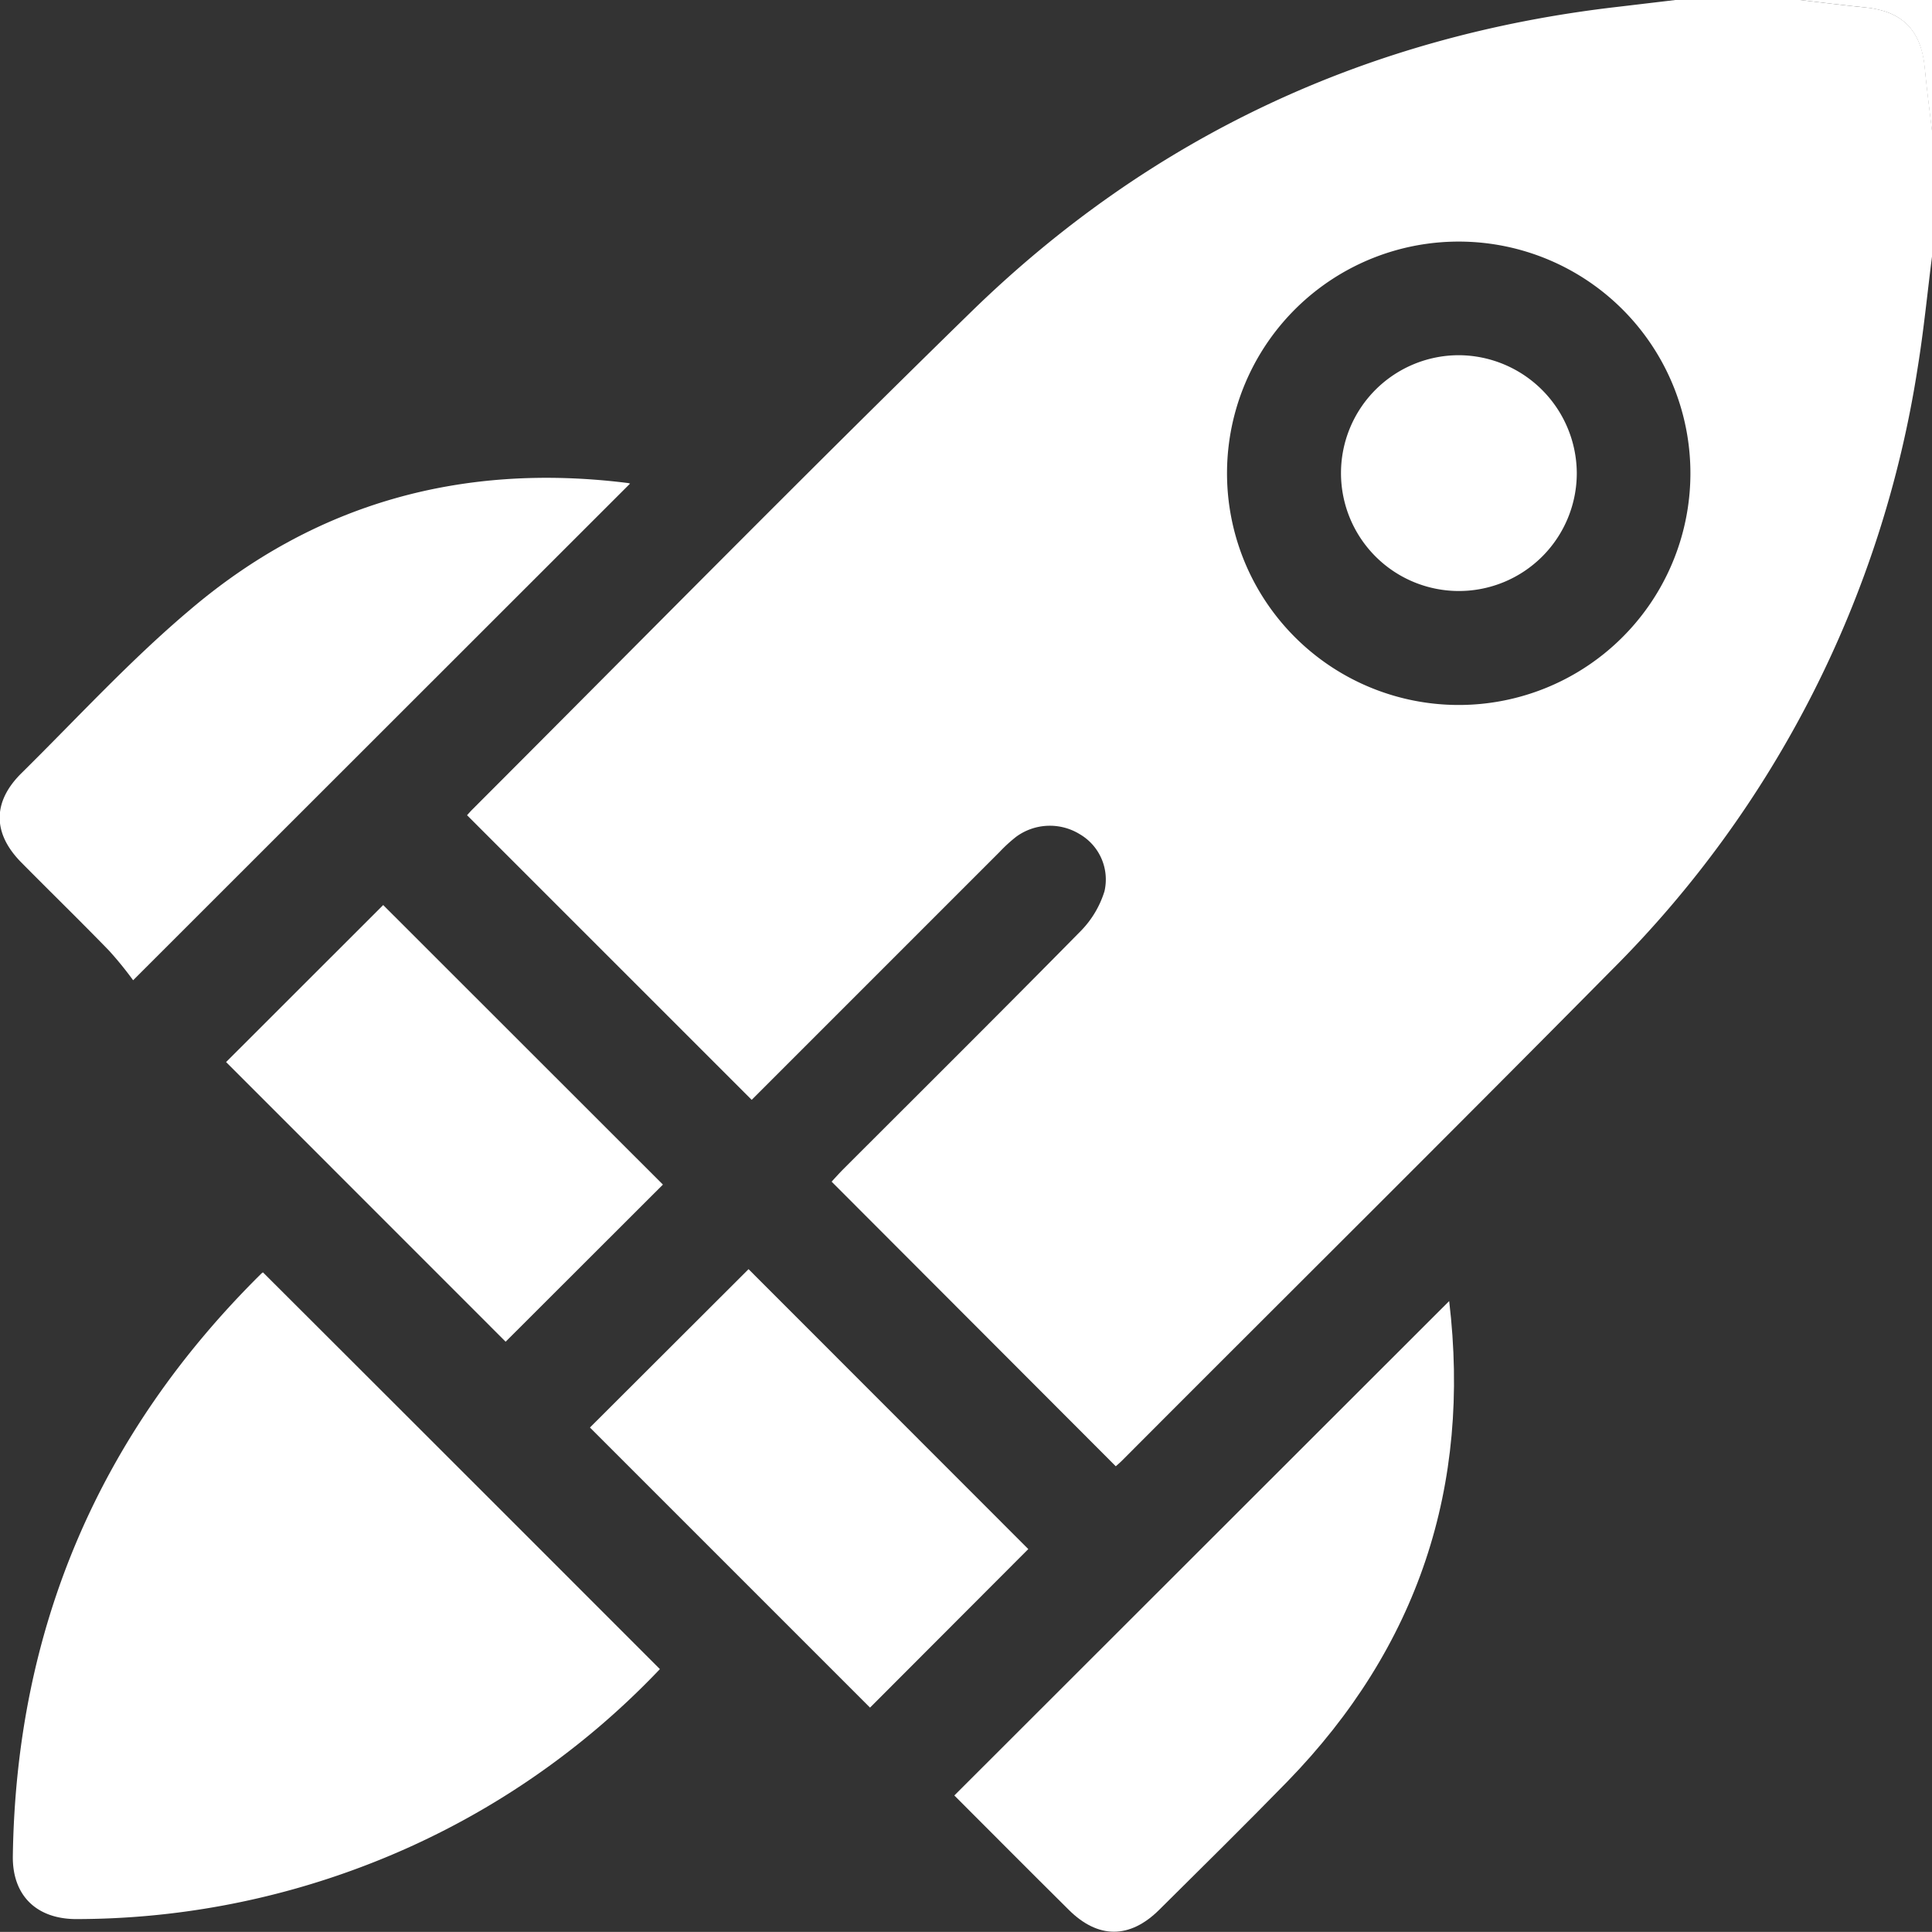<svg xmlns="http://www.w3.org/2000/svg" viewBox="0 0 216.8 216.79"><rect x="0" y="0" width="216.8" height="216.79" fill="#333333" stroke="none"/><defs><style>.cls-1{fill:#fff;}</style></defs><g id="Capa_2" data-name="Capa 2"><g id="Capa_1-2" data-name="Capa 1"><path class="cls-1" d="M216.8,28.79c-.53,4.18-.94,8.39-1.62,12.55a121.68,121.68,0,0,1-34.3,67.49c-18.2,18.41-36.59,36.64-54.9,55-.28.29-.6.55-.77.71L93.32,132.6c.36-.39.86-.95,1.39-1.48,8.88-8.88,17.79-17.73,26.6-26.68a11,11,0,0,0,2.63-4.43,5.88,5.88,0,0,0-2.74-6.38,6.4,6.4,0,0,0-7.16.26,16.77,16.77,0,0,0-1.87,1.71L84.35,123.42,52.41,91.48c.06-.06.32-.37.61-.66,18.61-18.61,37.06-37.38,55.89-55.76C129.11,15.34,153.44,4,181.52.77L188,0h14c2.43.28,4.86.59,7.29.83,4.17.41,6.29,2.54,6.7,6.72.23,2.43.55,4.85.83,7.27Zm-52.92-1.68a26,26,0,1,0,25.81,26.14A26,26,0,0,0,163.88,27.11Z"/><path class="cls-1" d="M216.8,14.82c-.28-2.42-.6-4.84-.83-7.27-.41-4.18-2.53-6.31-6.7-6.72C206.84.59,204.41.28,202,0H216.8Z"/><path class="cls-1" d="M74.05,187.3a89.7,89.7,0,0,1-33.23,22.1,90.91,90.91,0,0,1-32.25,5.95c-4.46,0-7.19-2.63-7.13-7.07Q2,170,29.24,143a1.11,1.11,0,0,1,.27-.22C44.33,157.57,59.11,172.35,74.05,187.3Z"/><path class="cls-1" d="M70.69,54.28,14.94,110a39.85,39.85,0,0,0-2.7-3.32c-3.24-3.34-6.58-6.59-9.85-9.9s-3.2-6.83,0-10c6.27-6.19,12.25-12.73,19-18.41,14.13-12,30.67-16.47,49.05-14.17C70.61,54.22,70.79,54.31,70.69,54.28Z"/><path class="cls-1" d="M162.62,146c2.47,20.76-3.47,38.82-18.17,53.93-4.73,4.85-9.55,9.6-14.36,14.37-3.31,3.29-6.87,3.29-10.17,0-4.36-4.32-8.68-8.67-12.83-12.82Z"/><path class="cls-1" d="M74.39,132.93,56.74,150.56,25.37,119.18,43,101.56Z"/><path class="cls-1" d="M115.39,173.83,97.63,191.62,66.2,160.19,84,142.42Z"/><path class="cls-1" d="M176.94,53.06a13.23,13.23,0,1,1-13.2-13.2A13.3,13.3,0,0,1,176.94,53.06Z"/></g></g></svg>
